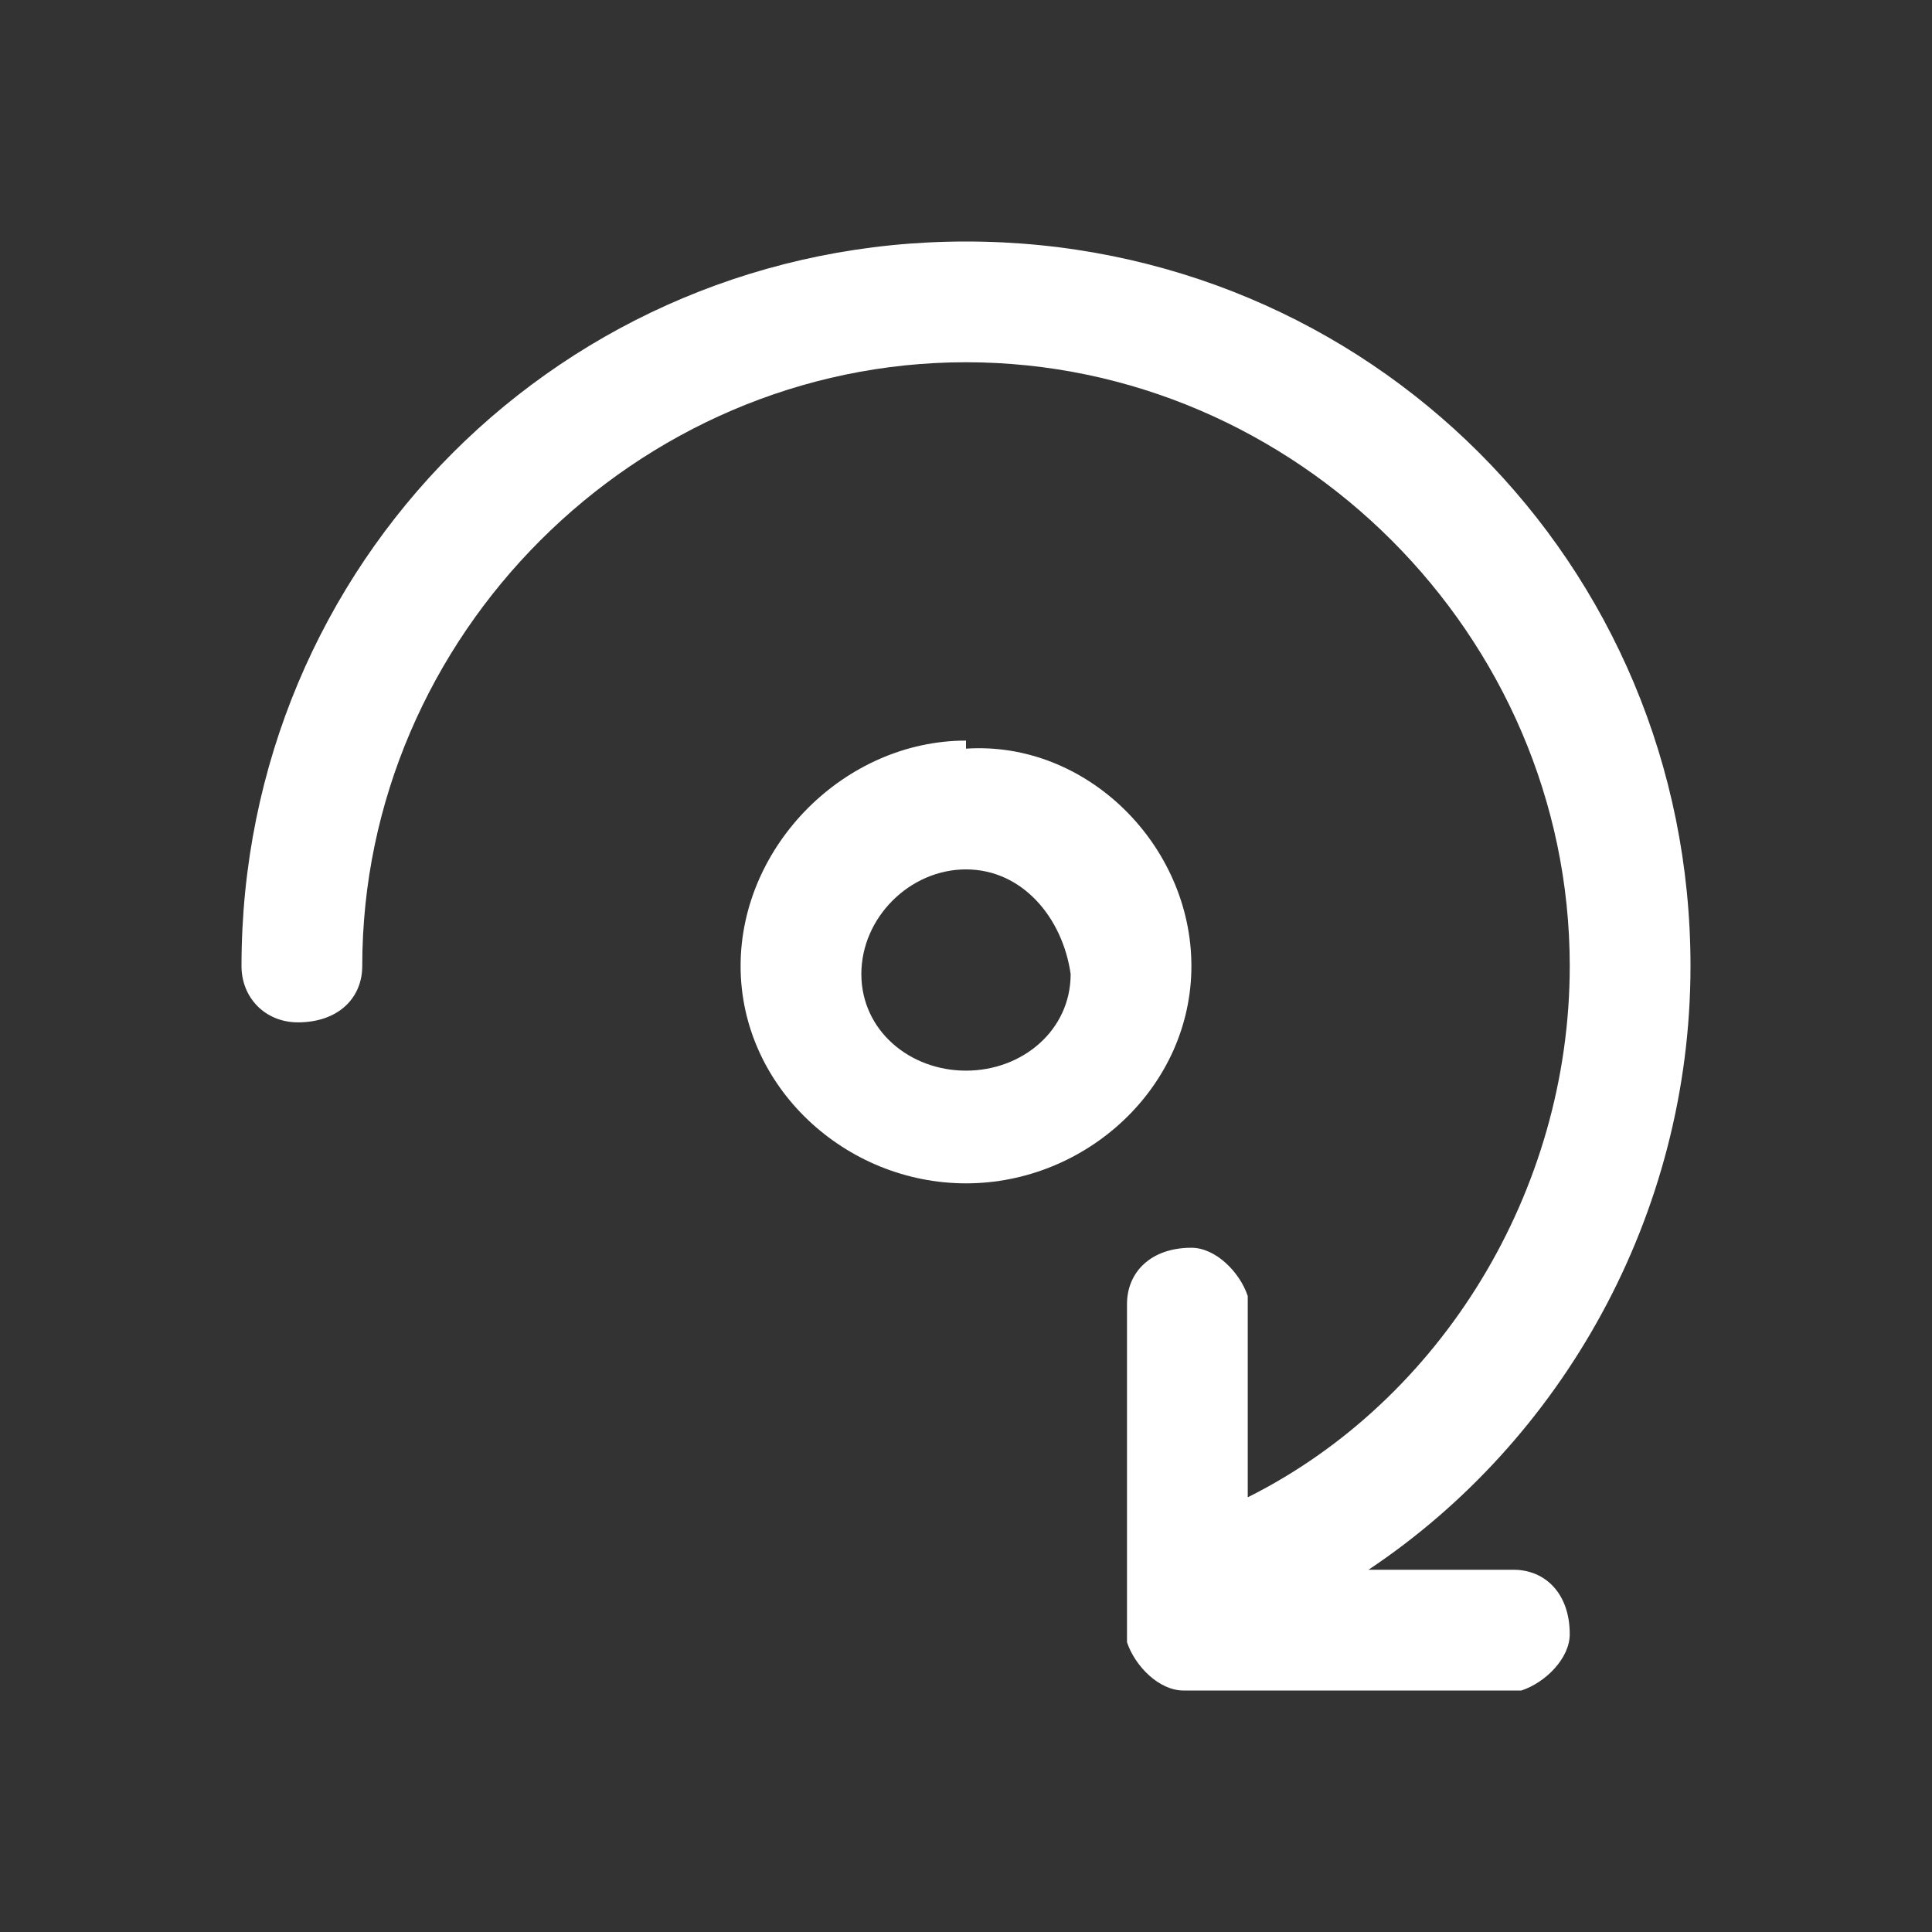 <svg version="1.2" xmlns="http://www.w3.org/2000/svg" viewBox="0 0 24 24" width="24" height="24">
	<rect x="0" y="0" width="24" height="24" fill="#333333" stroke="none"/>
	<title>rotate_clockwise</title>
	<style>
		.s0 { fill: #ffffff } 
	</style>
	<path class="s0" d="m12 3c5 0 9 4 9 9 0 3.1-1.6 5.9-4 7.5h1.8c0.4 0 0.7 0.3 0.7 0.8 0 0.3-0.3 0.6-0.6 0.7h-0.2-4c-0.3 0-0.6-0.3-0.7-0.6v-0.2-4c0-0.4 0.3-0.7 0.8-0.7 0.3 0 0.6 0.3 0.7 0.6v0.1 2.4c2.4-1.2 4-3.8 4-6.6 0-4.1-3.4-7.5-7.5-7.5-4.1 0-7.5 3.4-7.5 7.5 0 0.4-0.3 0.7-0.8 0.7-0.4 0-0.7-0.3-0.7-0.7 0-5 4-9 9-9zm0 6.3c1.5-0.1 2.8 1.2 2.8 2.7 0 1.5-1.3 2.7-2.8 2.7-1.5 0-2.8-1.2-2.8-2.7 0-1.5 1.3-2.8 2.8-2.8zm0 1.5c-0.7 0-1.3 0.6-1.3 1.3 0 0.7 0.6 1.2 1.3 1.2 0.7 0 1.3-0.5 1.3-1.2-0.1-0.7-0.6-1.3-1.3-1.3z"/>
</svg>